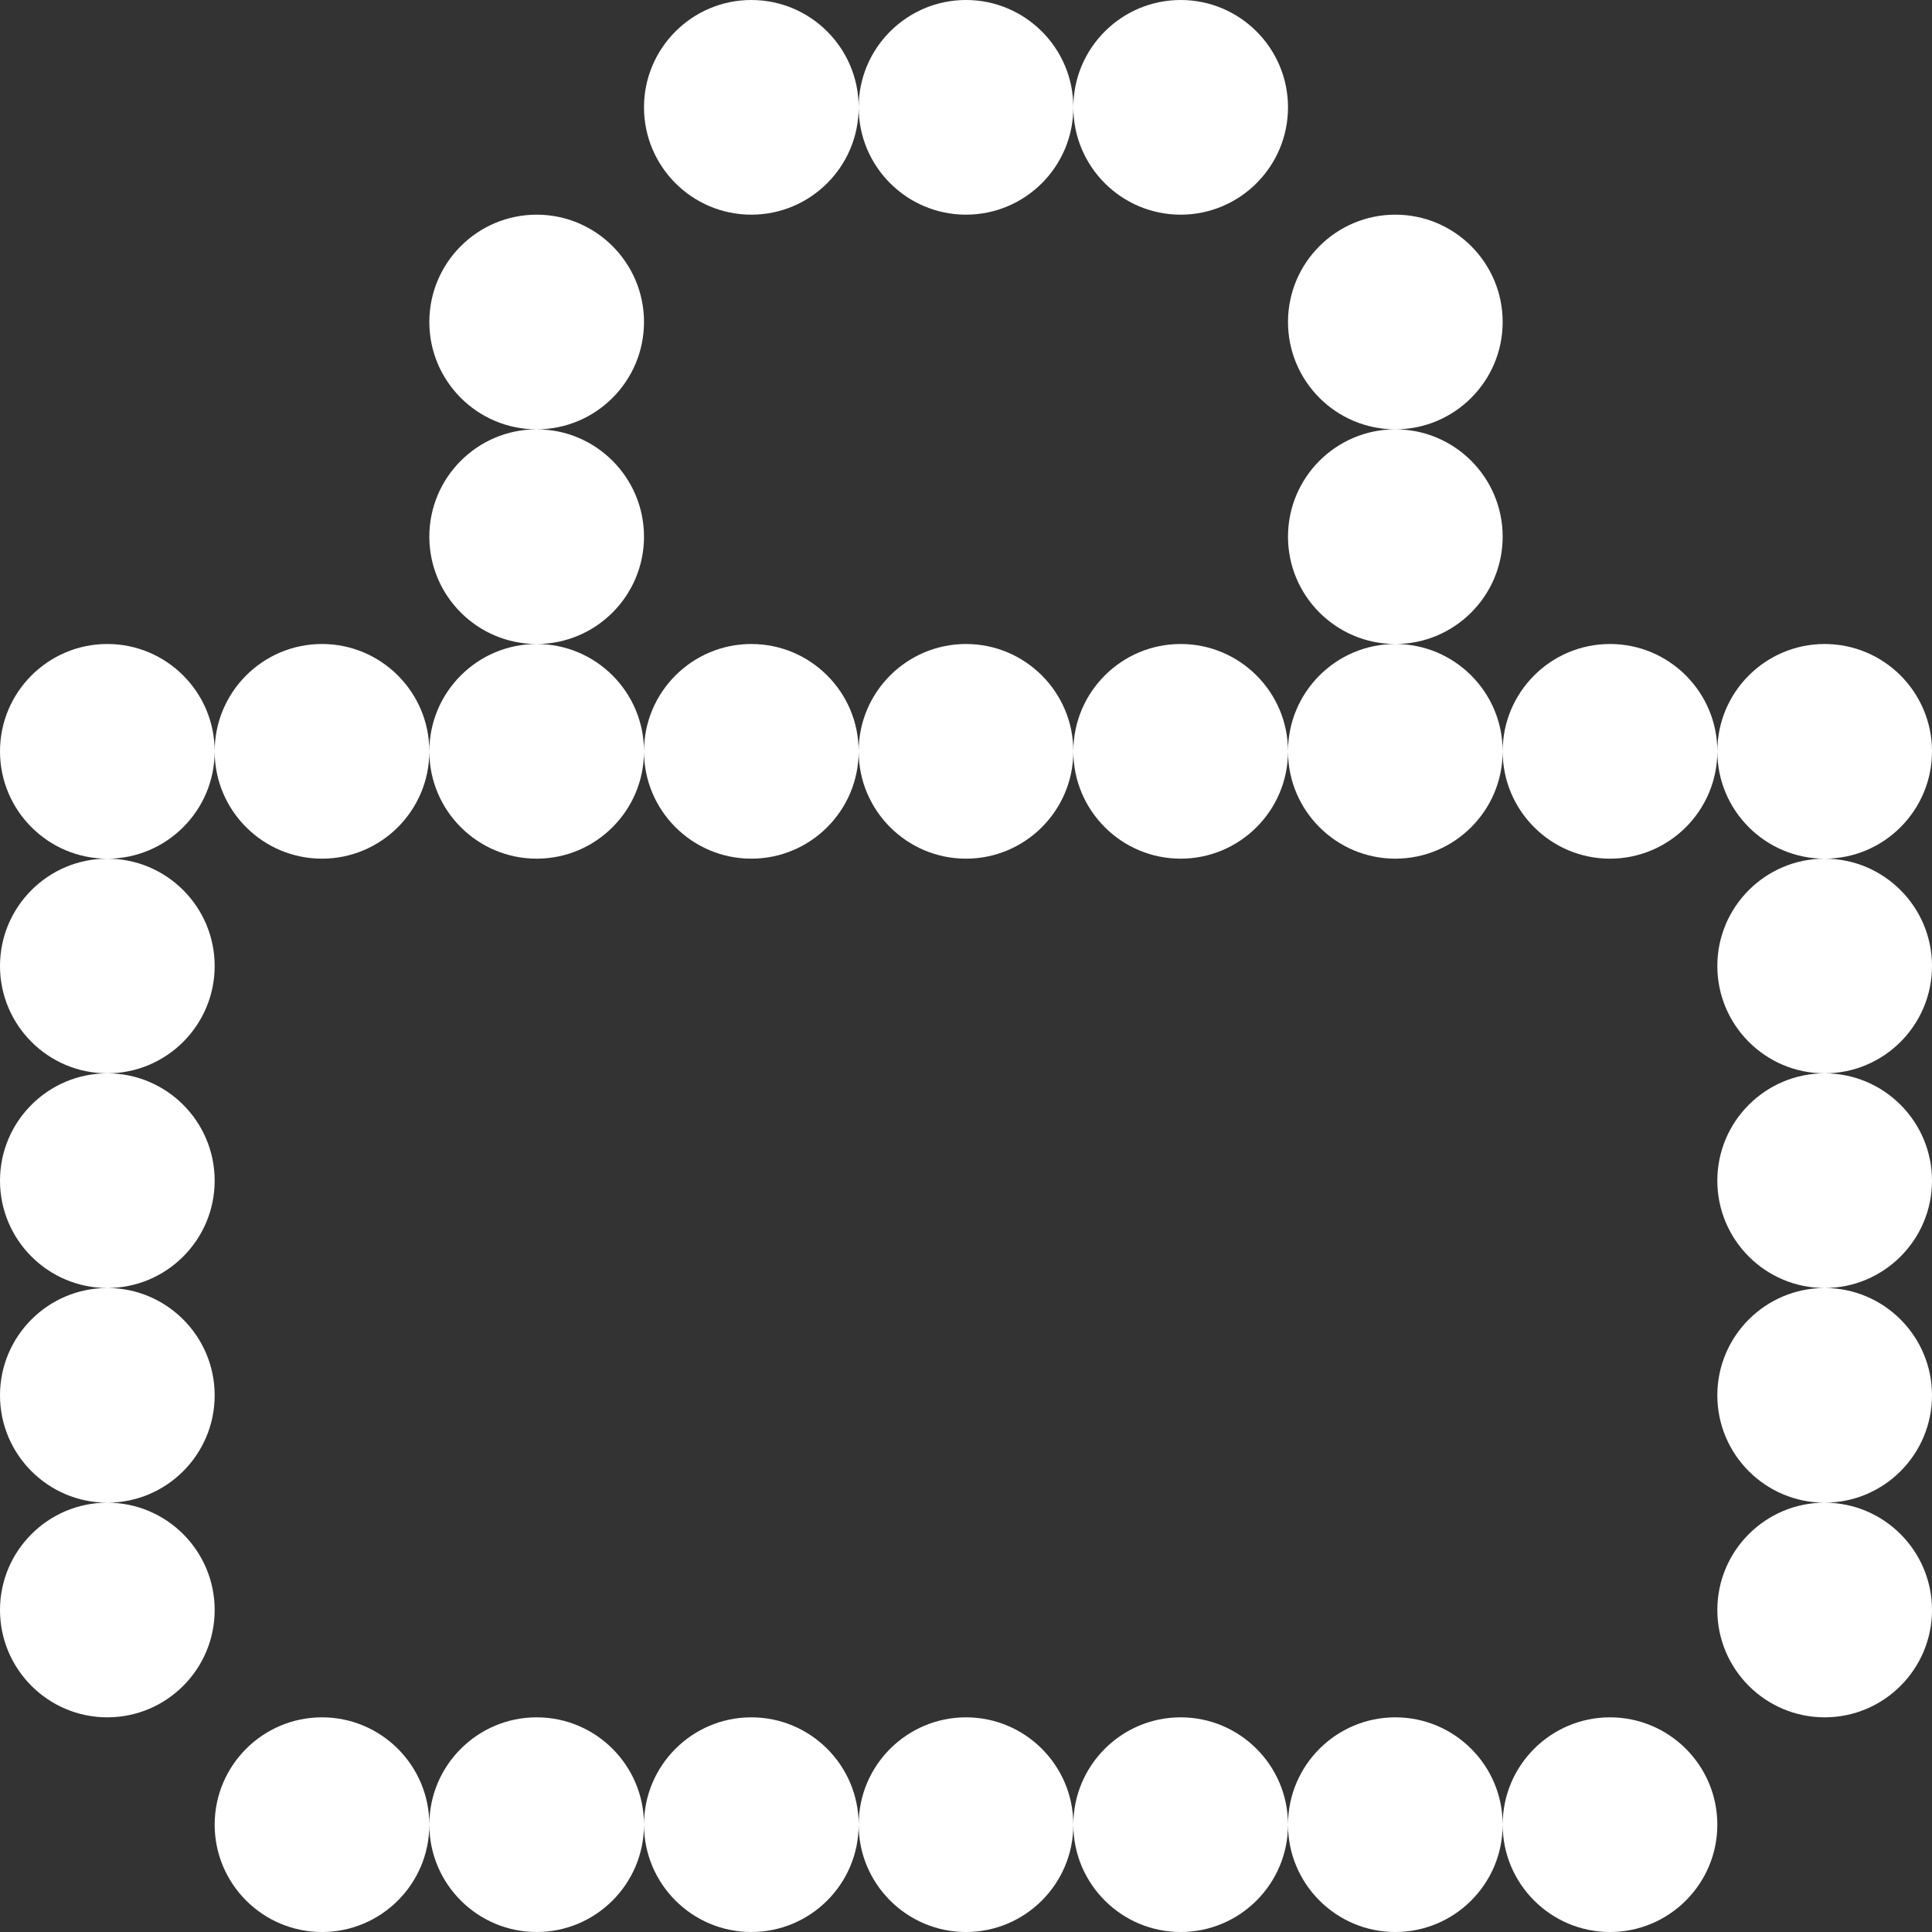 <?xml version="1.0" encoding="UTF-8"?>
<svg id="_レイヤー_2" data-name="レイヤー 2" xmlns="http://www.w3.org/2000/svg" viewBox="0 0 108 108">
  <rect x="0" y="0" width="108" height="108" fill="#333333" stroke="none"/>
  <defs>
    <style>
      .cls-1 {
        fill: #fff;
      }
    </style>
  </defs>
  <g id="_レイヤー_1-2" data-name="レイヤー 1">
    <path class="cls-1" d="M48,6c0,3.31-2.69,6-6,6s-6-2.69-6-6,2.69-6,6-6,6,2.69,6,6ZM54,0c-3.31,0-6,2.69-6,6s2.69,6,6,6,6-2.69,6-6-2.69-6-6-6ZM66,0c-3.31,0-6,2.69-6,6s2.69,6,6,6,6-2.69,6-6-2.69-6-6-6ZM30,12c-3.31,0-6,2.69-6,6s2.69,6,6,6,6-2.69,6-6-2.69-6-6-6ZM78,12c-3.31,0-6,2.69-6,6s2.69,6,6,6,6-2.69,6-6-2.69-6-6-6ZM30,24c-3.31,0-6,2.69-6,6s2.69,6,6,6,6-2.69,6-6-2.69-6-6-6ZM78,24c-3.31,0-6,2.69-6,6s2.69,6,6,6,6-2.69,6-6-2.69-6-6-6ZM6,36c-3.31,0-6,2.69-6,6s2.69,6,6,6,6-2.69,6-6-2.69-6-6-6ZM18,36c-3.31,0-6,2.69-6,6s2.69,6,6,6,6-2.69,6-6-2.69-6-6-6ZM30,36c-3.31,0-6,2.69-6,6s2.69,6,6,6,6-2.69,6-6-2.69-6-6-6ZM42,36c-3.31,0-6,2.69-6,6s2.69,6,6,6,6-2.69,6-6-2.69-6-6-6ZM54,36c-3.31,0-6,2.69-6,6s2.69,6,6,6,6-2.69,6-6-2.69-6-6-6ZM66,36c-3.31,0-6,2.69-6,6s2.69,6,6,6,6-2.69,6-6-2.69-6-6-6ZM78,36c-3.31,0-6,2.69-6,6s2.69,6,6,6,6-2.69,6-6-2.69-6-6-6ZM90,36c-3.31,0-6,2.69-6,6s2.69,6,6,6,6-2.69,6-6-2.69-6-6-6ZM102,36c-3.31,0-6,2.69-6,6s2.69,6,6,6,6-2.69,6-6-2.69-6-6-6ZM6,48c-3.31,0-6,2.69-6,6s2.69,6,6,6,6-2.69,6-6-2.69-6-6-6ZM102,48c-3.31,0-6,2.69-6,6s2.69,6,6,6,6-2.69,6-6-2.69-6-6-6ZM6,60c-3.31,0-6,2.69-6,6s2.69,6,6,6,6-2.69,6-6-2.69-6-6-6ZM102,60c-3.31,0-6,2.69-6,6s2.69,6,6,6,6-2.69,6-6-2.69-6-6-6ZM6,72c-3.31,0-6,2.69-6,6s2.69,6,6,6,6-2.69,6-6-2.69-6-6-6ZM102,72c-3.31,0-6,2.69-6,6s2.69,6,6,6,6-2.69,6-6-2.69-6-6-6ZM6,84c-3.31,0-6,2.69-6,6s2.69,6,6,6,6-2.69,6-6-2.69-6-6-6ZM102,84c-3.31,0-6,2.69-6,6s2.69,6,6,6,6-2.69,6-6-2.69-6-6-6ZM30,96c-3.31,0-6,2.69-6,6s2.69,6,6,6,6-2.69,6-6-2.69-6-6-6ZM18,96c-3.31,0-6,2.69-6,6s2.69,6,6,6,6-2.69,6-6-2.69-6-6-6ZM42,96c-3.31,0-6,2.69-6,6s2.69,6,6,6,6-2.69,6-6-2.69-6-6-6ZM54,96c-3.31,0-6,2.69-6,6s2.69,6,6,6,6-2.69,6-6-2.69-6-6-6ZM66,96c-3.31,0-6,2.69-6,6s2.69,6,6,6,6-2.69,6-6-2.69-6-6-6ZM78,96c-3.31,0-6,2.69-6,6s2.69,6,6,6,6-2.69,6-6-2.69-6-6-6ZM90,96c-3.31,0-6,2.69-6,6s2.69,6,6,6,6-2.69,6-6-2.69-6-6-6Z"/>
  </g>
</svg>